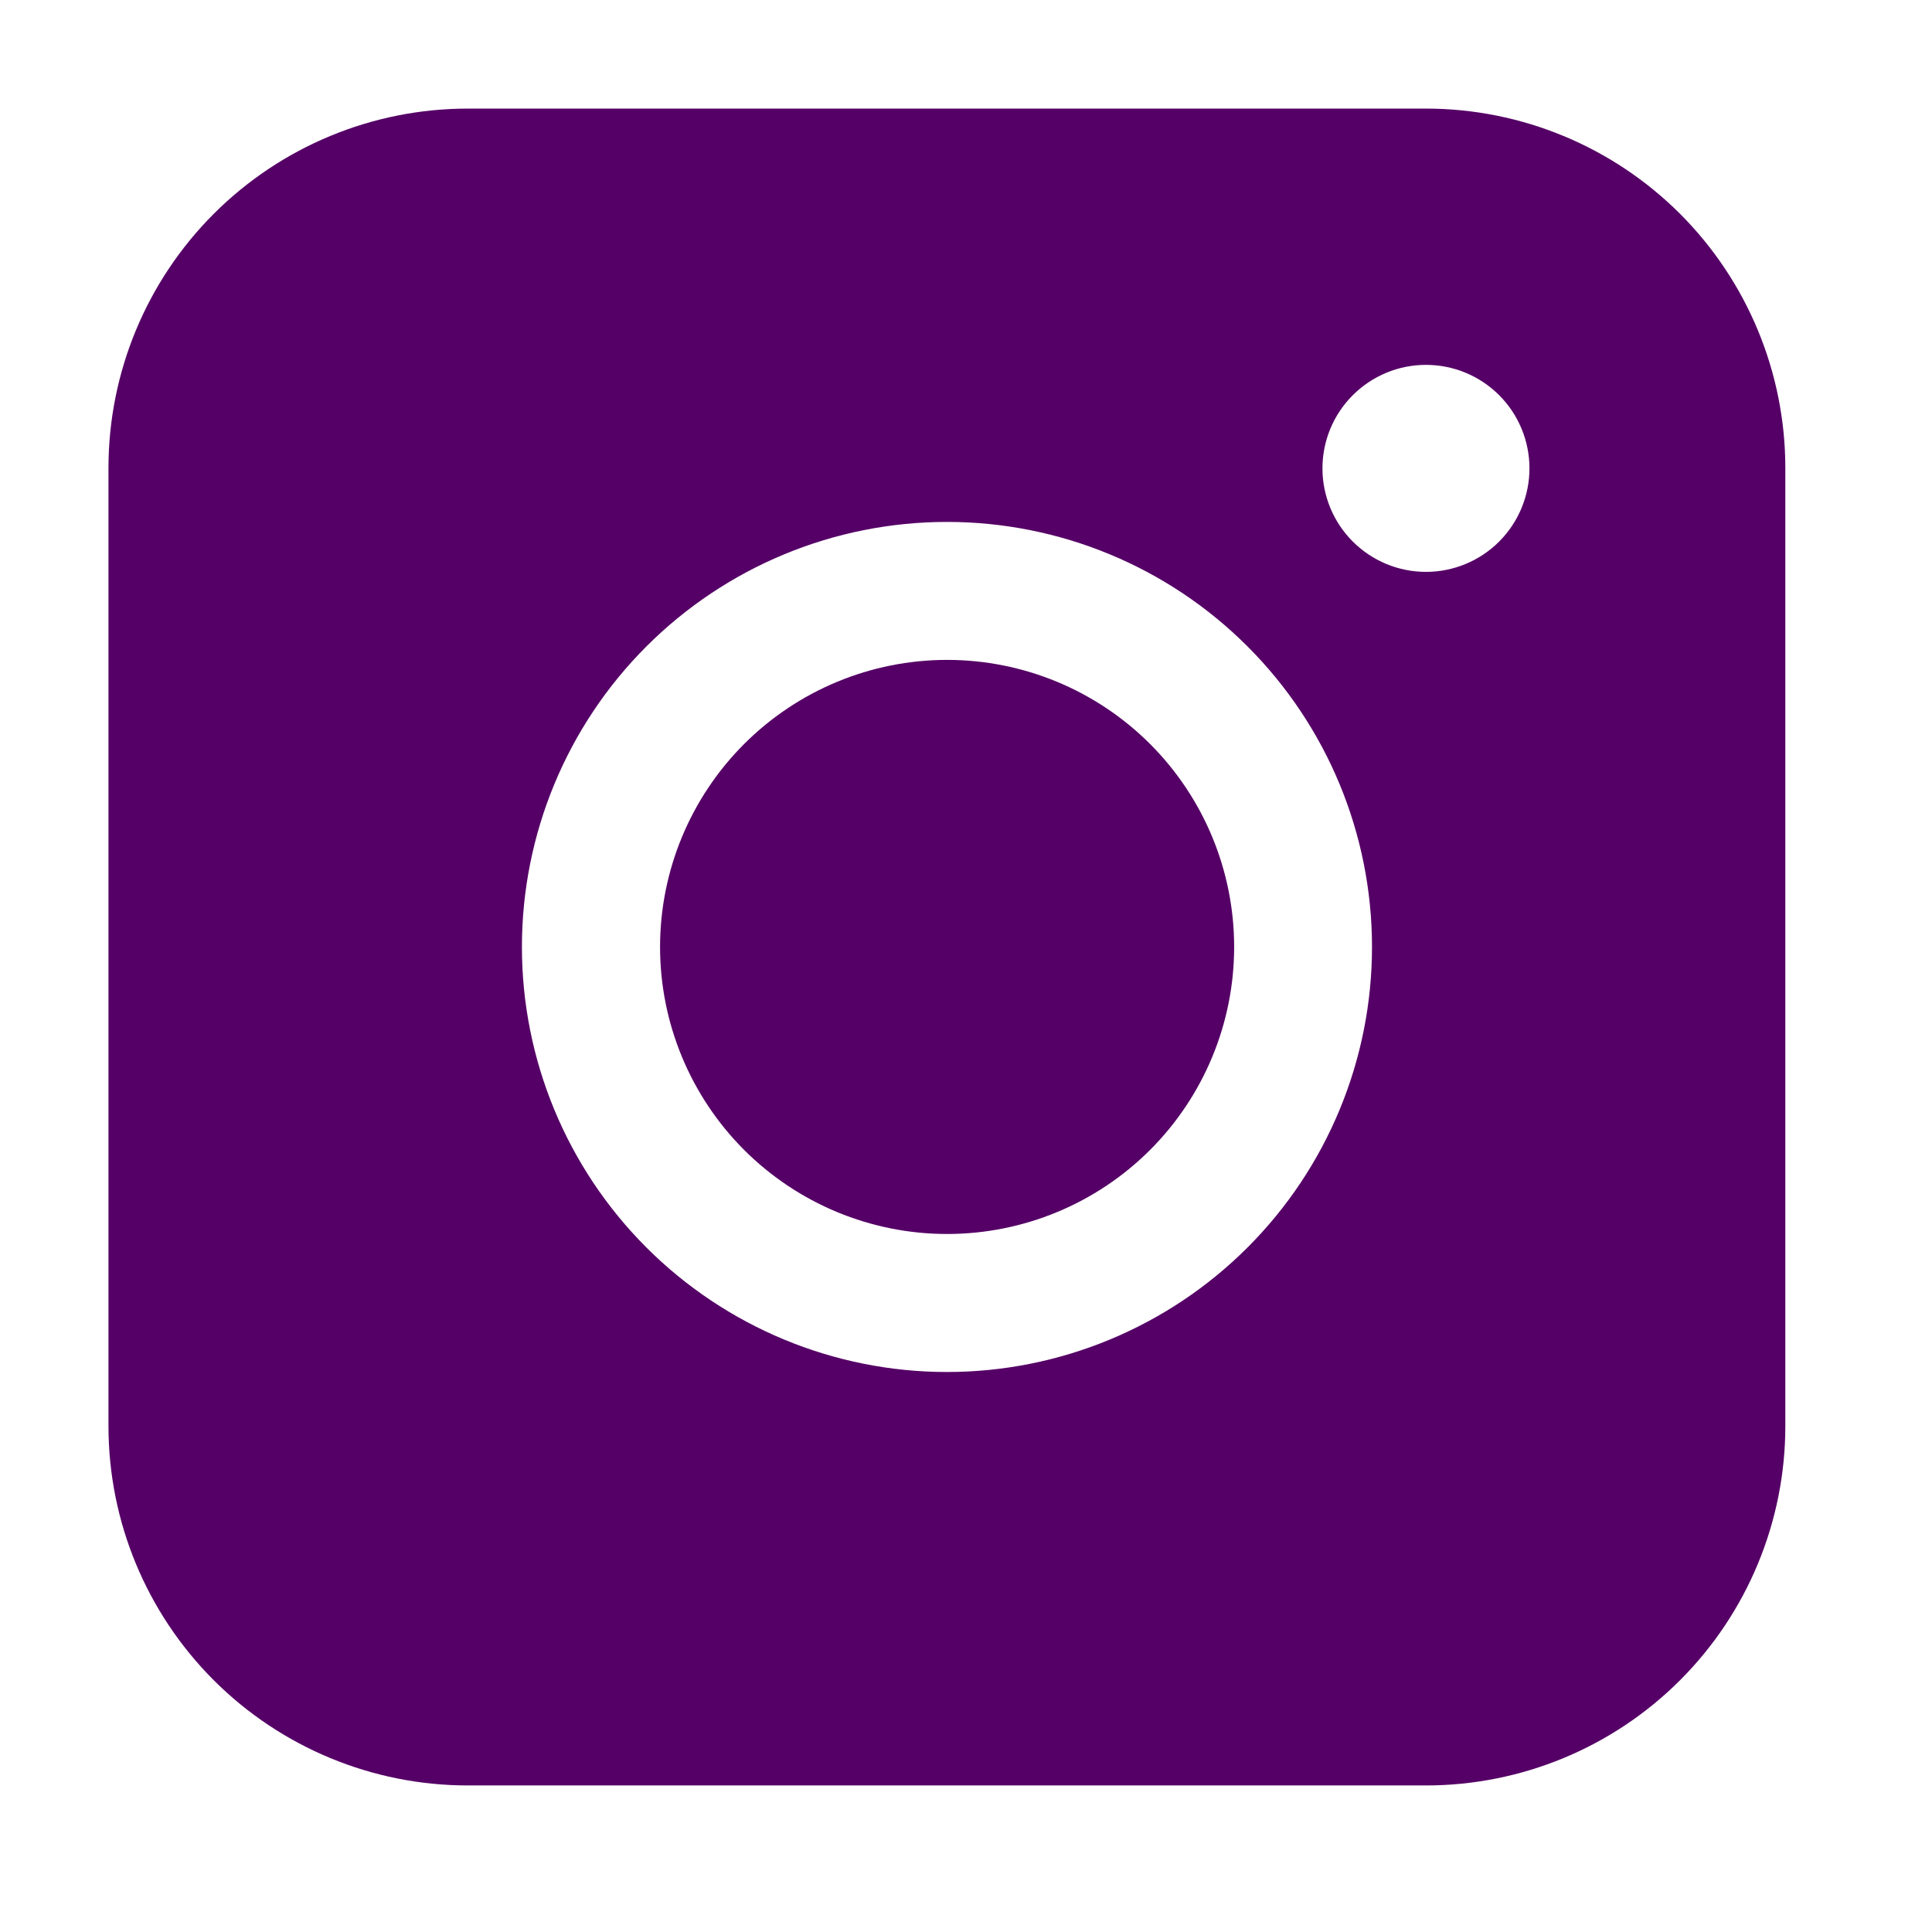 <svg width="48" height="48" viewBox="0 0 48 48" fill="none" xmlns="http://www.w3.org/2000/svg">
<path fill-rule="evenodd" clip-rule="evenodd" d="M11.623 2.698C9.256 2.698 6.986 3.638 5.311 5.312C3.637 6.986 2.696 9.256 2.695 11.623V35.431C2.695 37.799 3.636 40.069 5.31 41.744C6.985 43.418 9.255 44.359 11.623 44.359H35.431C37.799 44.358 40.069 43.417 41.742 41.743C43.416 40.068 44.356 37.798 44.356 35.431V11.623C44.355 9.256 43.414 6.987 41.741 5.313C40.067 3.64 37.798 2.699 35.431 2.698H11.623ZM37.999 11.636C37.999 12.319 37.728 12.973 37.246 13.455C36.764 13.937 36.11 14.208 35.428 14.208C34.746 14.208 34.092 13.937 33.61 13.455C33.127 12.973 32.856 12.319 32.856 11.636C32.856 10.954 33.127 10.3 33.61 9.818C34.092 9.336 34.746 9.065 35.428 9.065C36.11 9.065 36.764 9.336 37.246 9.818C37.728 10.3 37.999 10.954 37.999 11.636ZM23.531 16.395C21.639 16.395 19.826 17.147 18.488 18.484C17.151 19.822 16.399 21.635 16.399 23.527C16.399 25.418 17.151 27.232 18.488 28.57C19.826 29.907 21.639 30.658 23.531 30.658C25.422 30.658 27.236 29.907 28.573 28.57C29.911 27.232 30.662 25.418 30.662 23.527C30.662 21.635 29.911 19.822 28.573 18.484C27.236 17.147 25.422 16.395 23.531 16.395ZM12.967 23.527C12.967 20.726 14.08 18.04 16.06 16.06C18.041 14.079 20.727 12.967 23.527 12.967C26.328 12.967 29.014 14.079 30.994 16.06C32.975 18.04 34.087 20.726 34.087 23.527C34.087 26.328 32.975 29.014 30.994 30.994C29.014 32.974 26.328 34.087 23.527 34.087C20.727 34.087 18.041 32.974 16.06 30.994C14.08 29.014 12.967 26.328 12.967 23.527Z" fill="#550066"/>
</svg>
